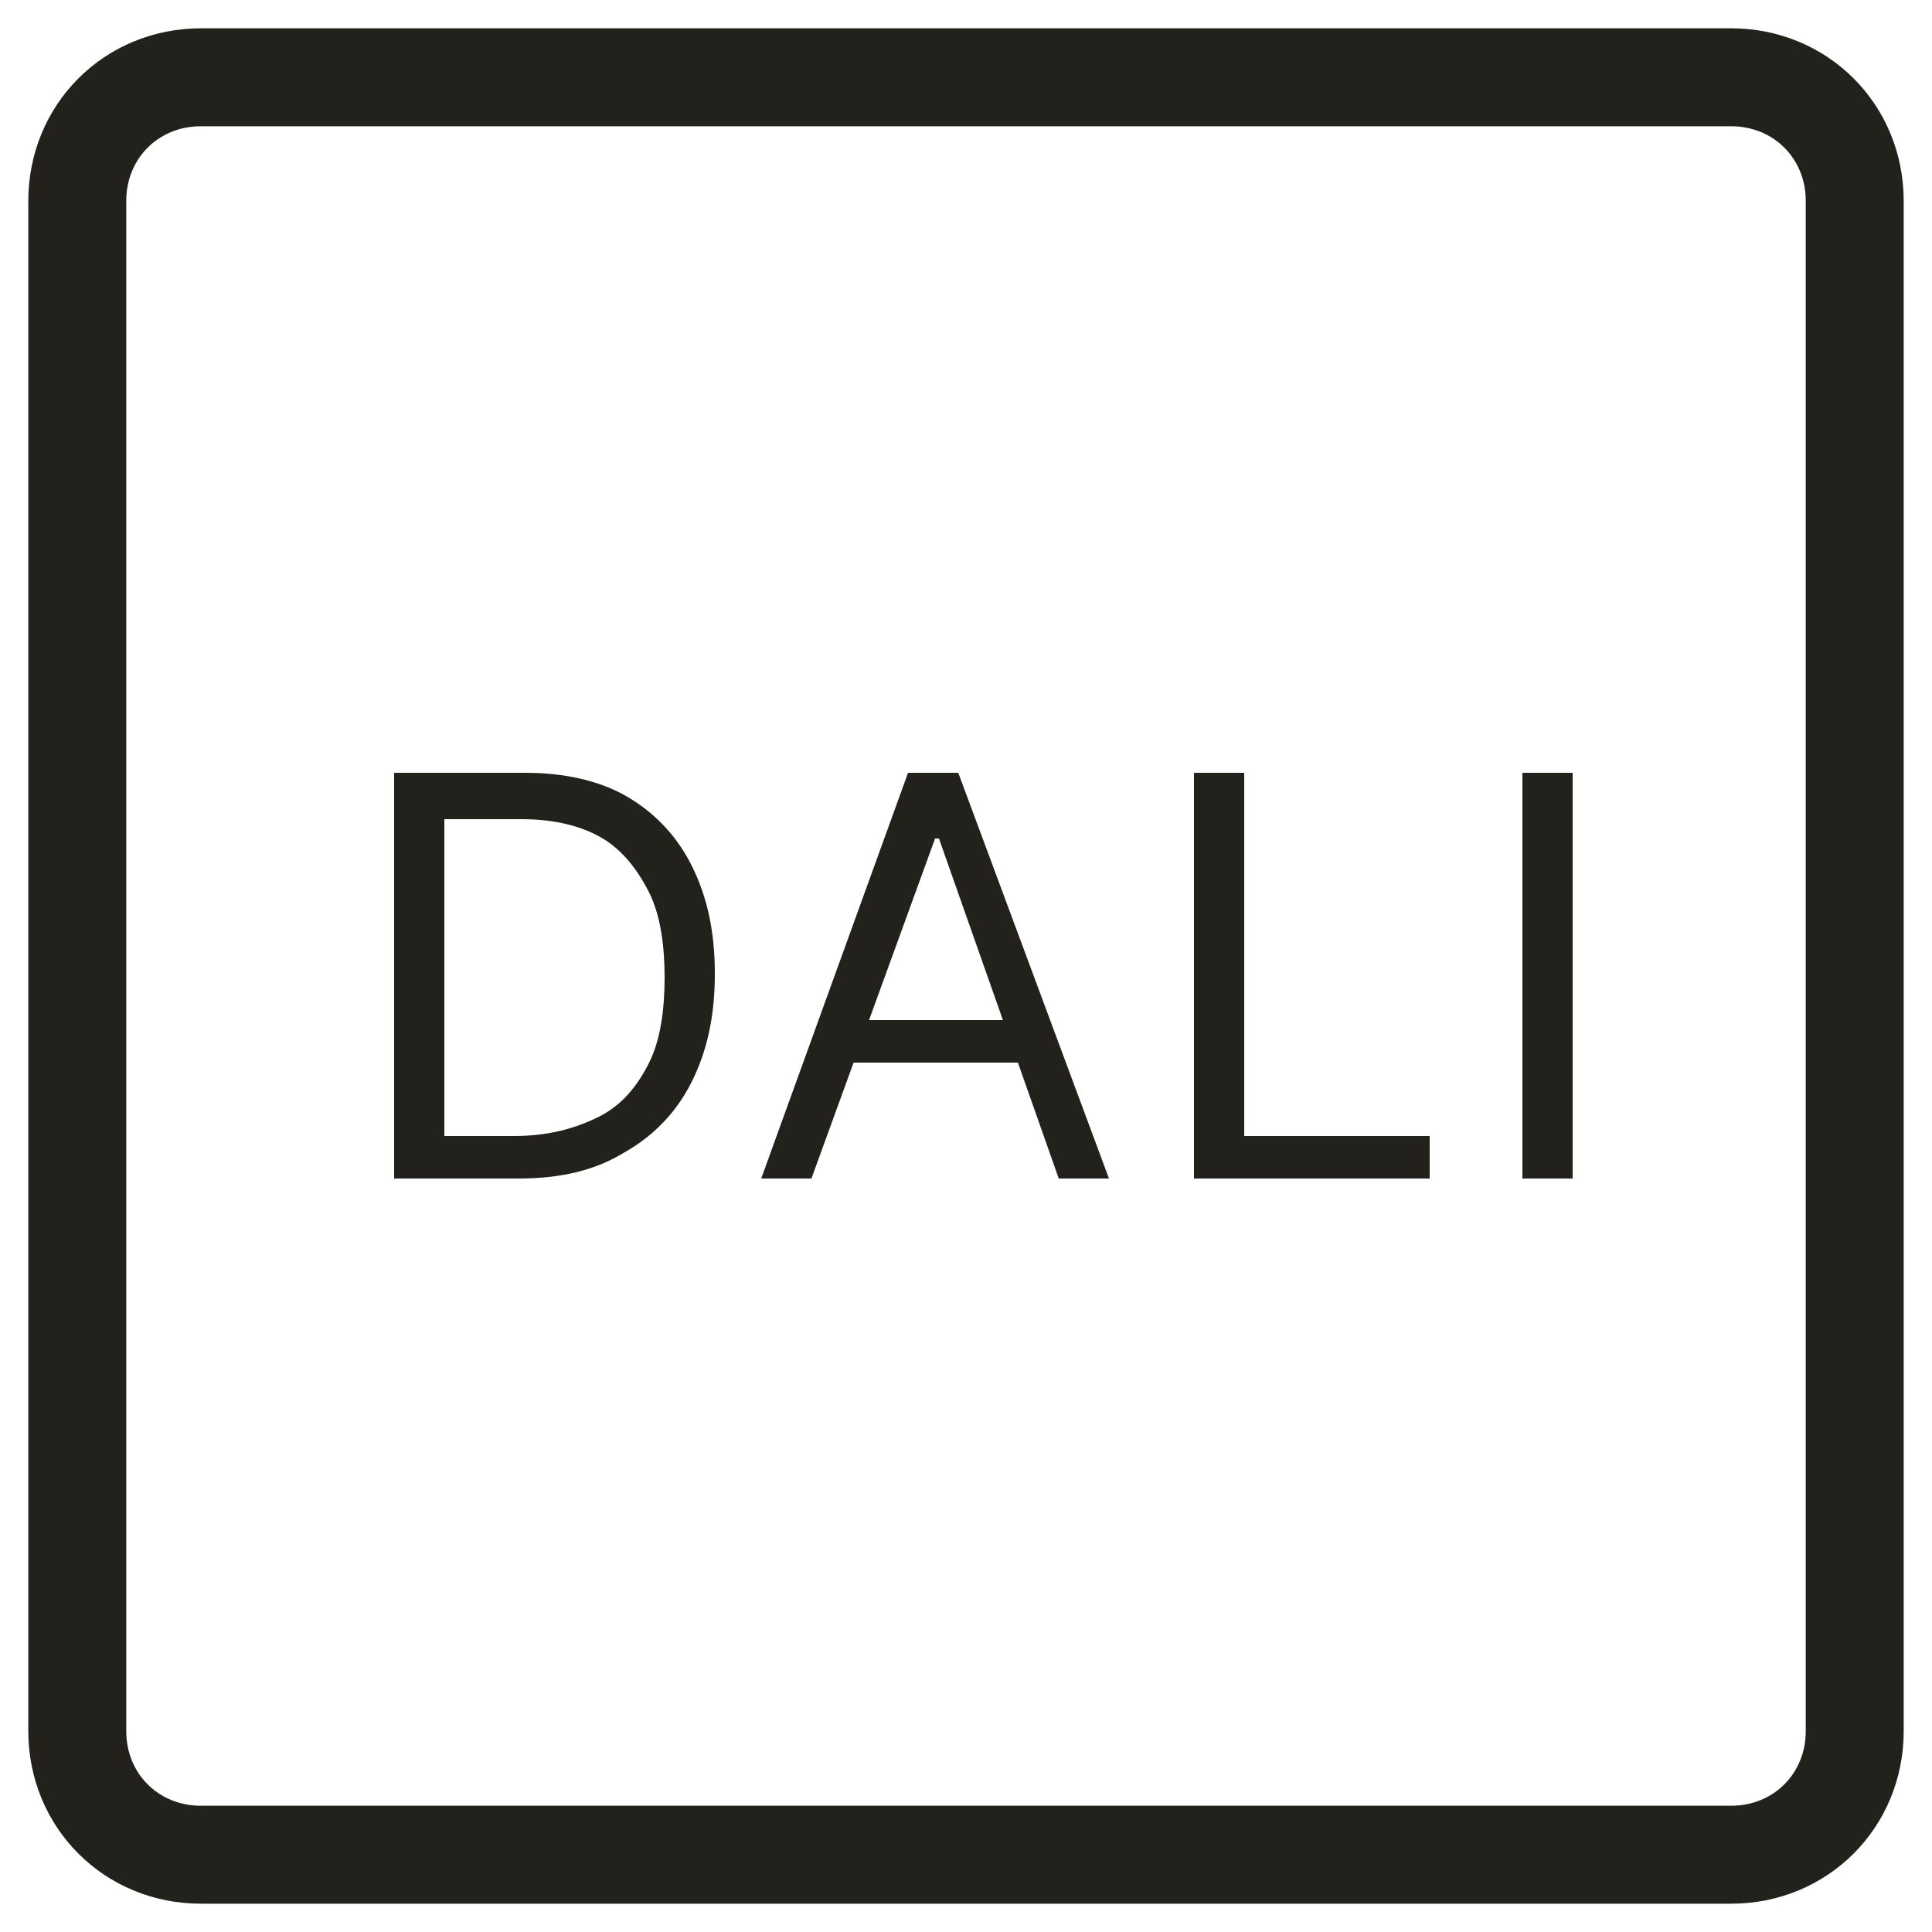 <?xml version="1.0" encoding="utf-8"?>
<!-- Generator: Adobe Illustrator 24.0.0, SVG Export Plug-In . SVG Version: 6.00 Build 0)  -->
<svg version="1.1" id="Layer_1" xmlns="http://www.w3.org/2000/svg" xmlns:xlink="http://www.w3.org/1999/xlink" x="0px" y="0px"
	 viewBox="0 0 50 50" style="enable-background:new 0 0 50 50;" xml:space="preserve">
<style type="text/css">
	.st0{fill:#FFFFFF;}
	.st1{fill:#FFFFFF;stroke:#23211C;stroke-width:2.535;stroke-miterlimit:10;}
	.st2{fill:#23211C;}
</style>
<rect y="0" class="st0" width="50" height="50"/>
<path class="st1" d="M5.2,2h39.6C46.6,2,48,3.4,48,5.2v39.6c0,1.8-1.4,3.2-3.2,3.2H5.2C3.4,48,2,46.6,2,44.8V5.2C2,3.4,3.4,2,5.2,2z
	"/>
<path class="st2" d="M40.7,20v10.5h-1.3V20H40.7z"/>
<path class="st2" d="M30.9,30.5V20h1.3v9.4H37v1.1H30.9z"/>
<path class="st2" d="M21,30.5h-1.3L23.5,20h1.3l3.9,10.5h-1.3l-3.1-8.8h-0.1L21,30.5z M21.5,26.4h5.4v1.1h-5.4V26.4z"/>
<path class="st2" d="M13.4,30.5h-3.2V20h3.4c1,0,1.9,0.2,2.6,0.6c0.7,0.4,1.3,1,1.7,1.8c0.4,0.8,0.6,1.7,0.6,2.8
	c0,1.1-0.2,2-0.6,2.8c-0.4,0.8-1,1.4-1.7,1.8C15.4,30.3,14.5,30.5,13.4,30.5z M11.4,29.4h1.9c0.9,0,1.6-0.2,2.2-0.5
	c0.6-0.3,1-0.8,1.3-1.4c0.3-0.6,0.4-1.4,0.4-2.2c0-0.8-0.1-1.6-0.4-2.2c-0.3-0.6-0.7-1.1-1.2-1.4c-0.5-0.3-1.2-0.5-2.1-0.5h-2V29.4z
	"/>
</svg>
